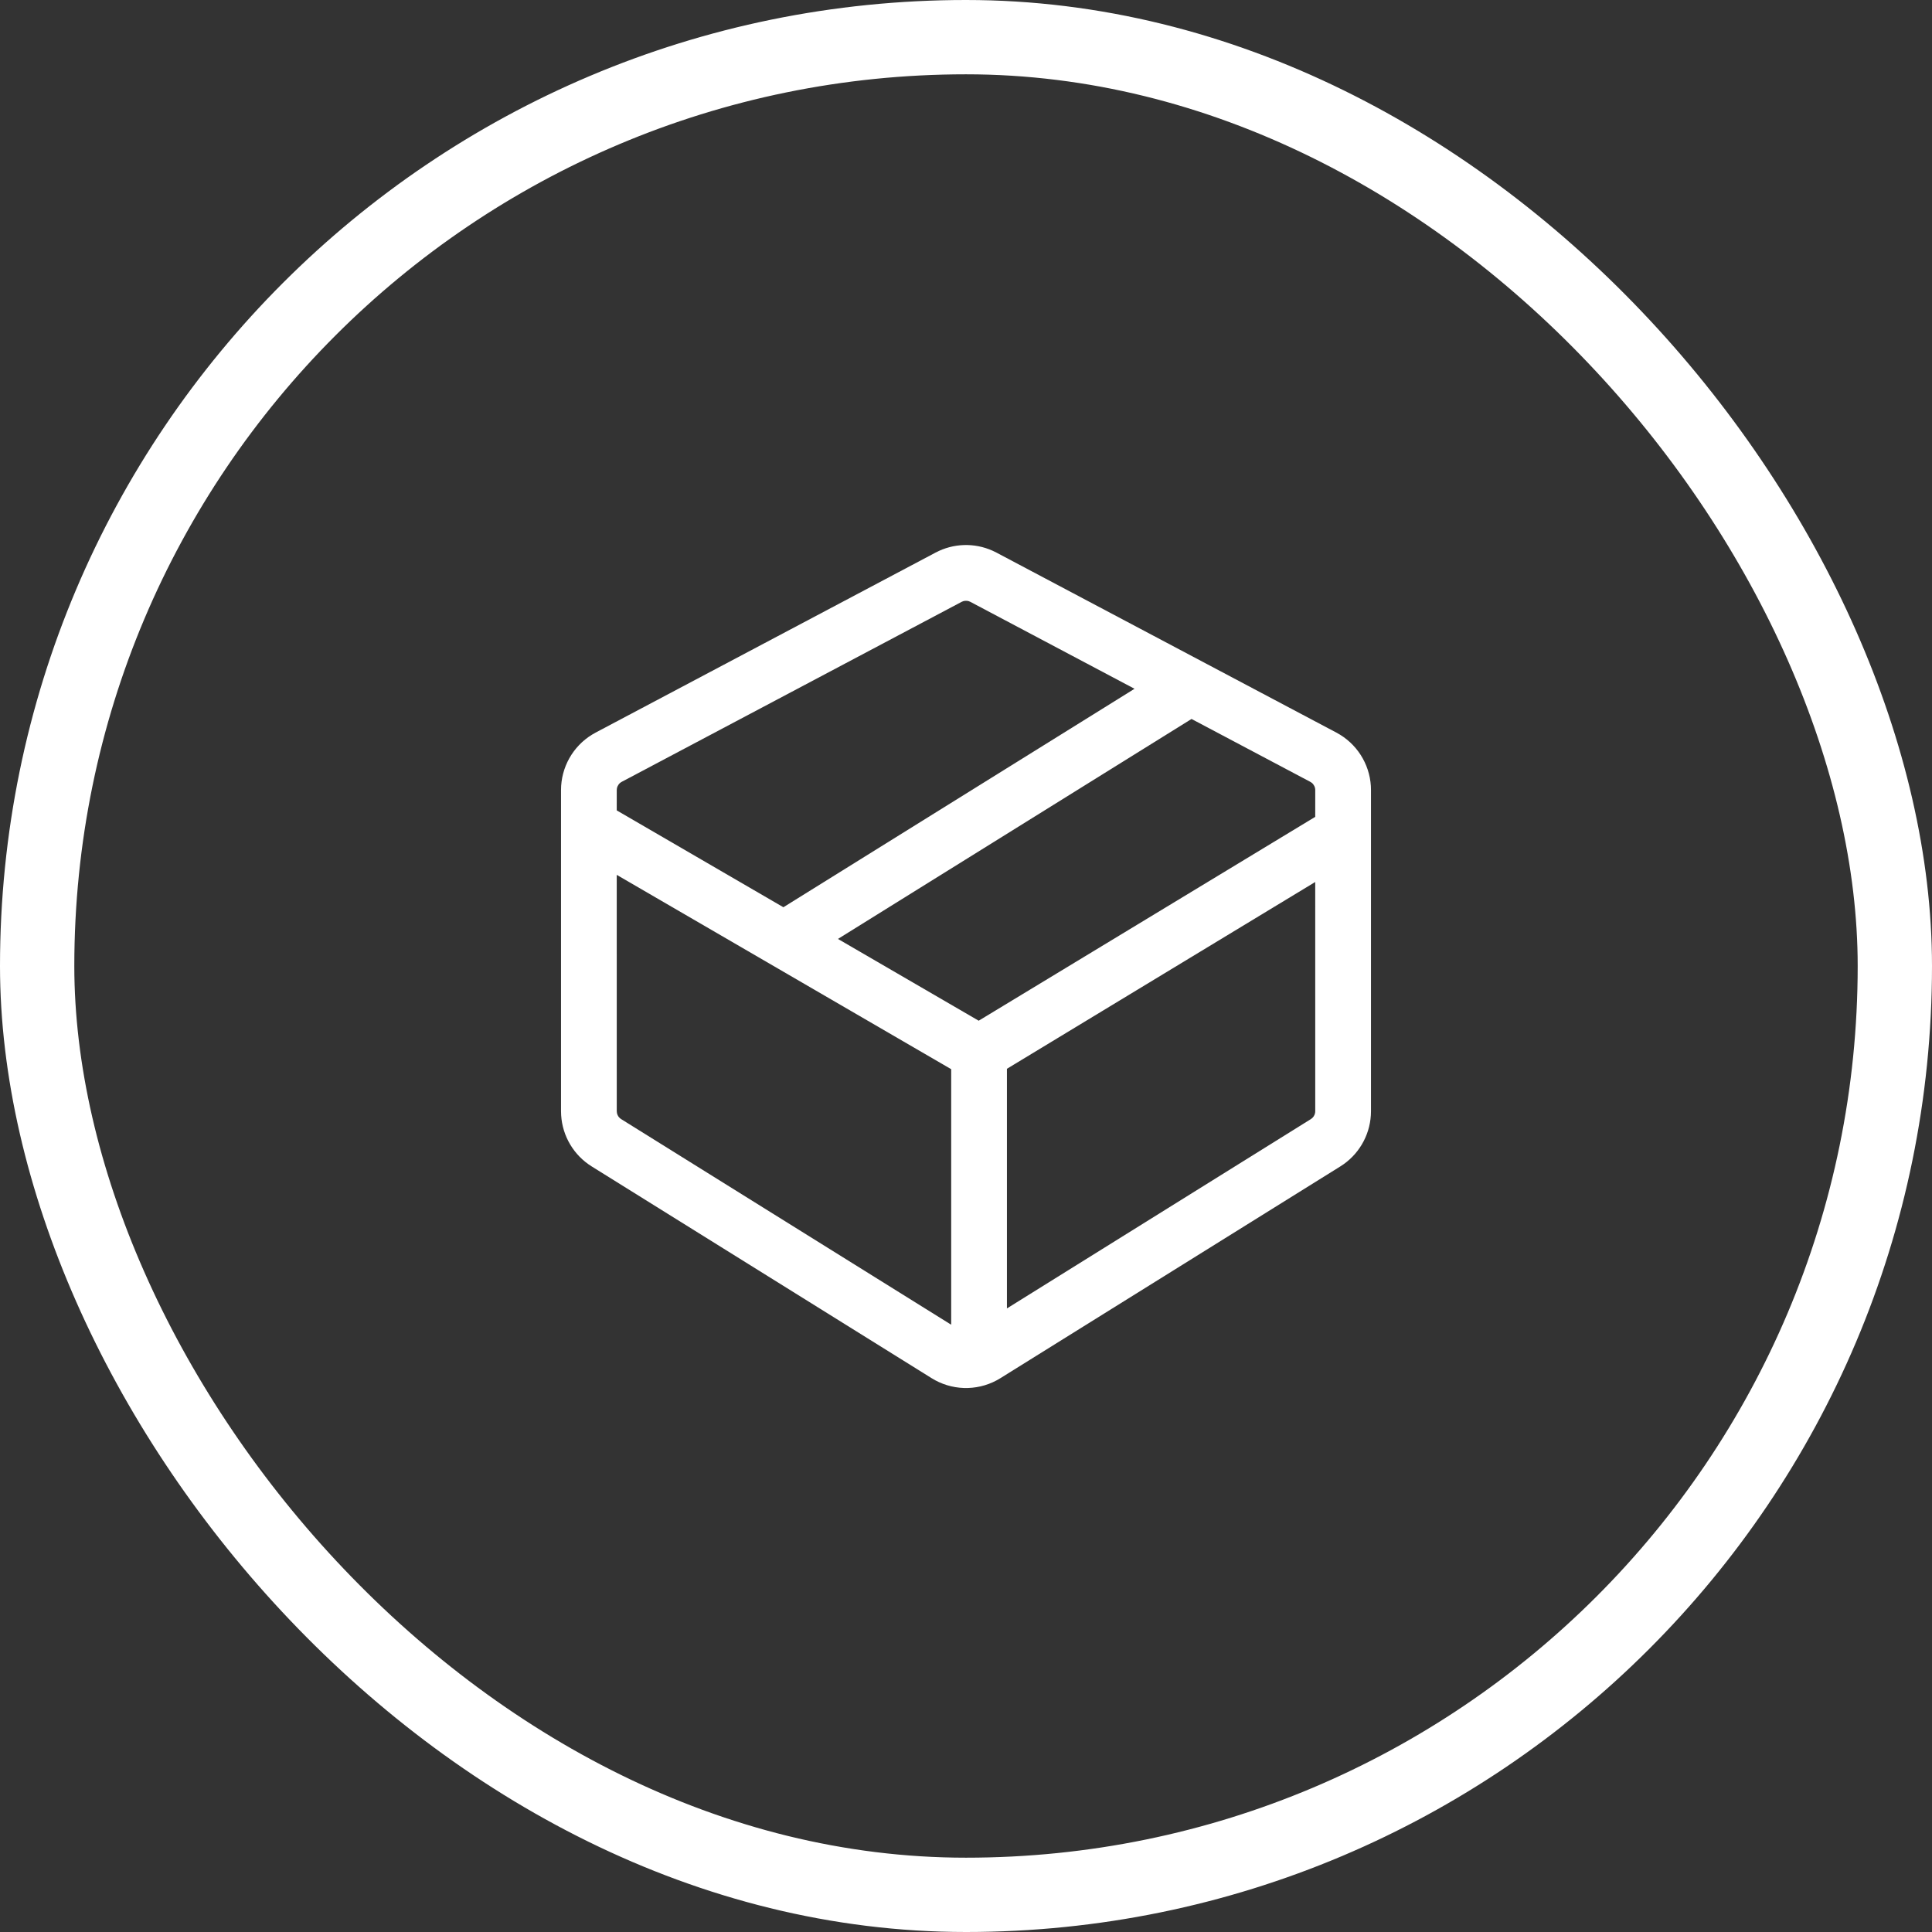 <svg width="104" height="104" viewBox="0 0 104 104" fill="none" xmlns="http://www.w3.org/2000/svg">
<rect x="0" y="0" width="104" height="104" fill="#333333" stroke="none"/>
<rect x="2" y="2" width="100" height="100" rx="50" stroke="white" stroke-width="4"/>
<path fill-rule="evenodd" clip-rule="evenodd" d="M50.362 29.746C51.319 29.239 52.451 29.206 53.431 29.645L53.638 29.746L71.938 39.436C73.02 40.009 73.719 41.103 73.794 42.314L73.8 42.529V59.817C73.8 60.954 73.248 62.016 72.328 62.67L72.151 62.788L53.851 74.188C52.781 74.855 51.441 74.892 50.341 74.299L50.15 74.188L31.849 62.788C30.884 62.186 30.275 61.156 30.207 60.029L30.2 59.817V42.529C30.2 41.305 30.839 40.175 31.875 39.543L32.062 39.436L50.362 29.746ZM33.199 47.094L33.2 59.817C33.2 59.961 33.262 60.096 33.367 60.19L33.436 60.241L51.203 71.31V57.555L33.199 47.094ZM54.203 57.533L70.799 47.478L70.8 59.817L70.793 59.902C70.769 60.041 70.687 60.165 70.565 60.241L54.203 70.433V57.533ZM64.14 38.702L45.107 50.543L52.683 54.945L70.799 43.971L70.8 42.529C70.8 42.375 70.729 42.231 70.611 42.137L70.534 42.087L64.14 38.702ZM51.857 32.36C51.981 32.323 52.117 32.335 52.234 32.397L61.072 37.077L42.17 48.837L33.199 43.624L33.2 42.529L33.209 42.438C33.236 42.29 33.33 42.16 33.466 42.087L51.766 32.397L51.857 32.36Z" fill="white"/>
</svg>
